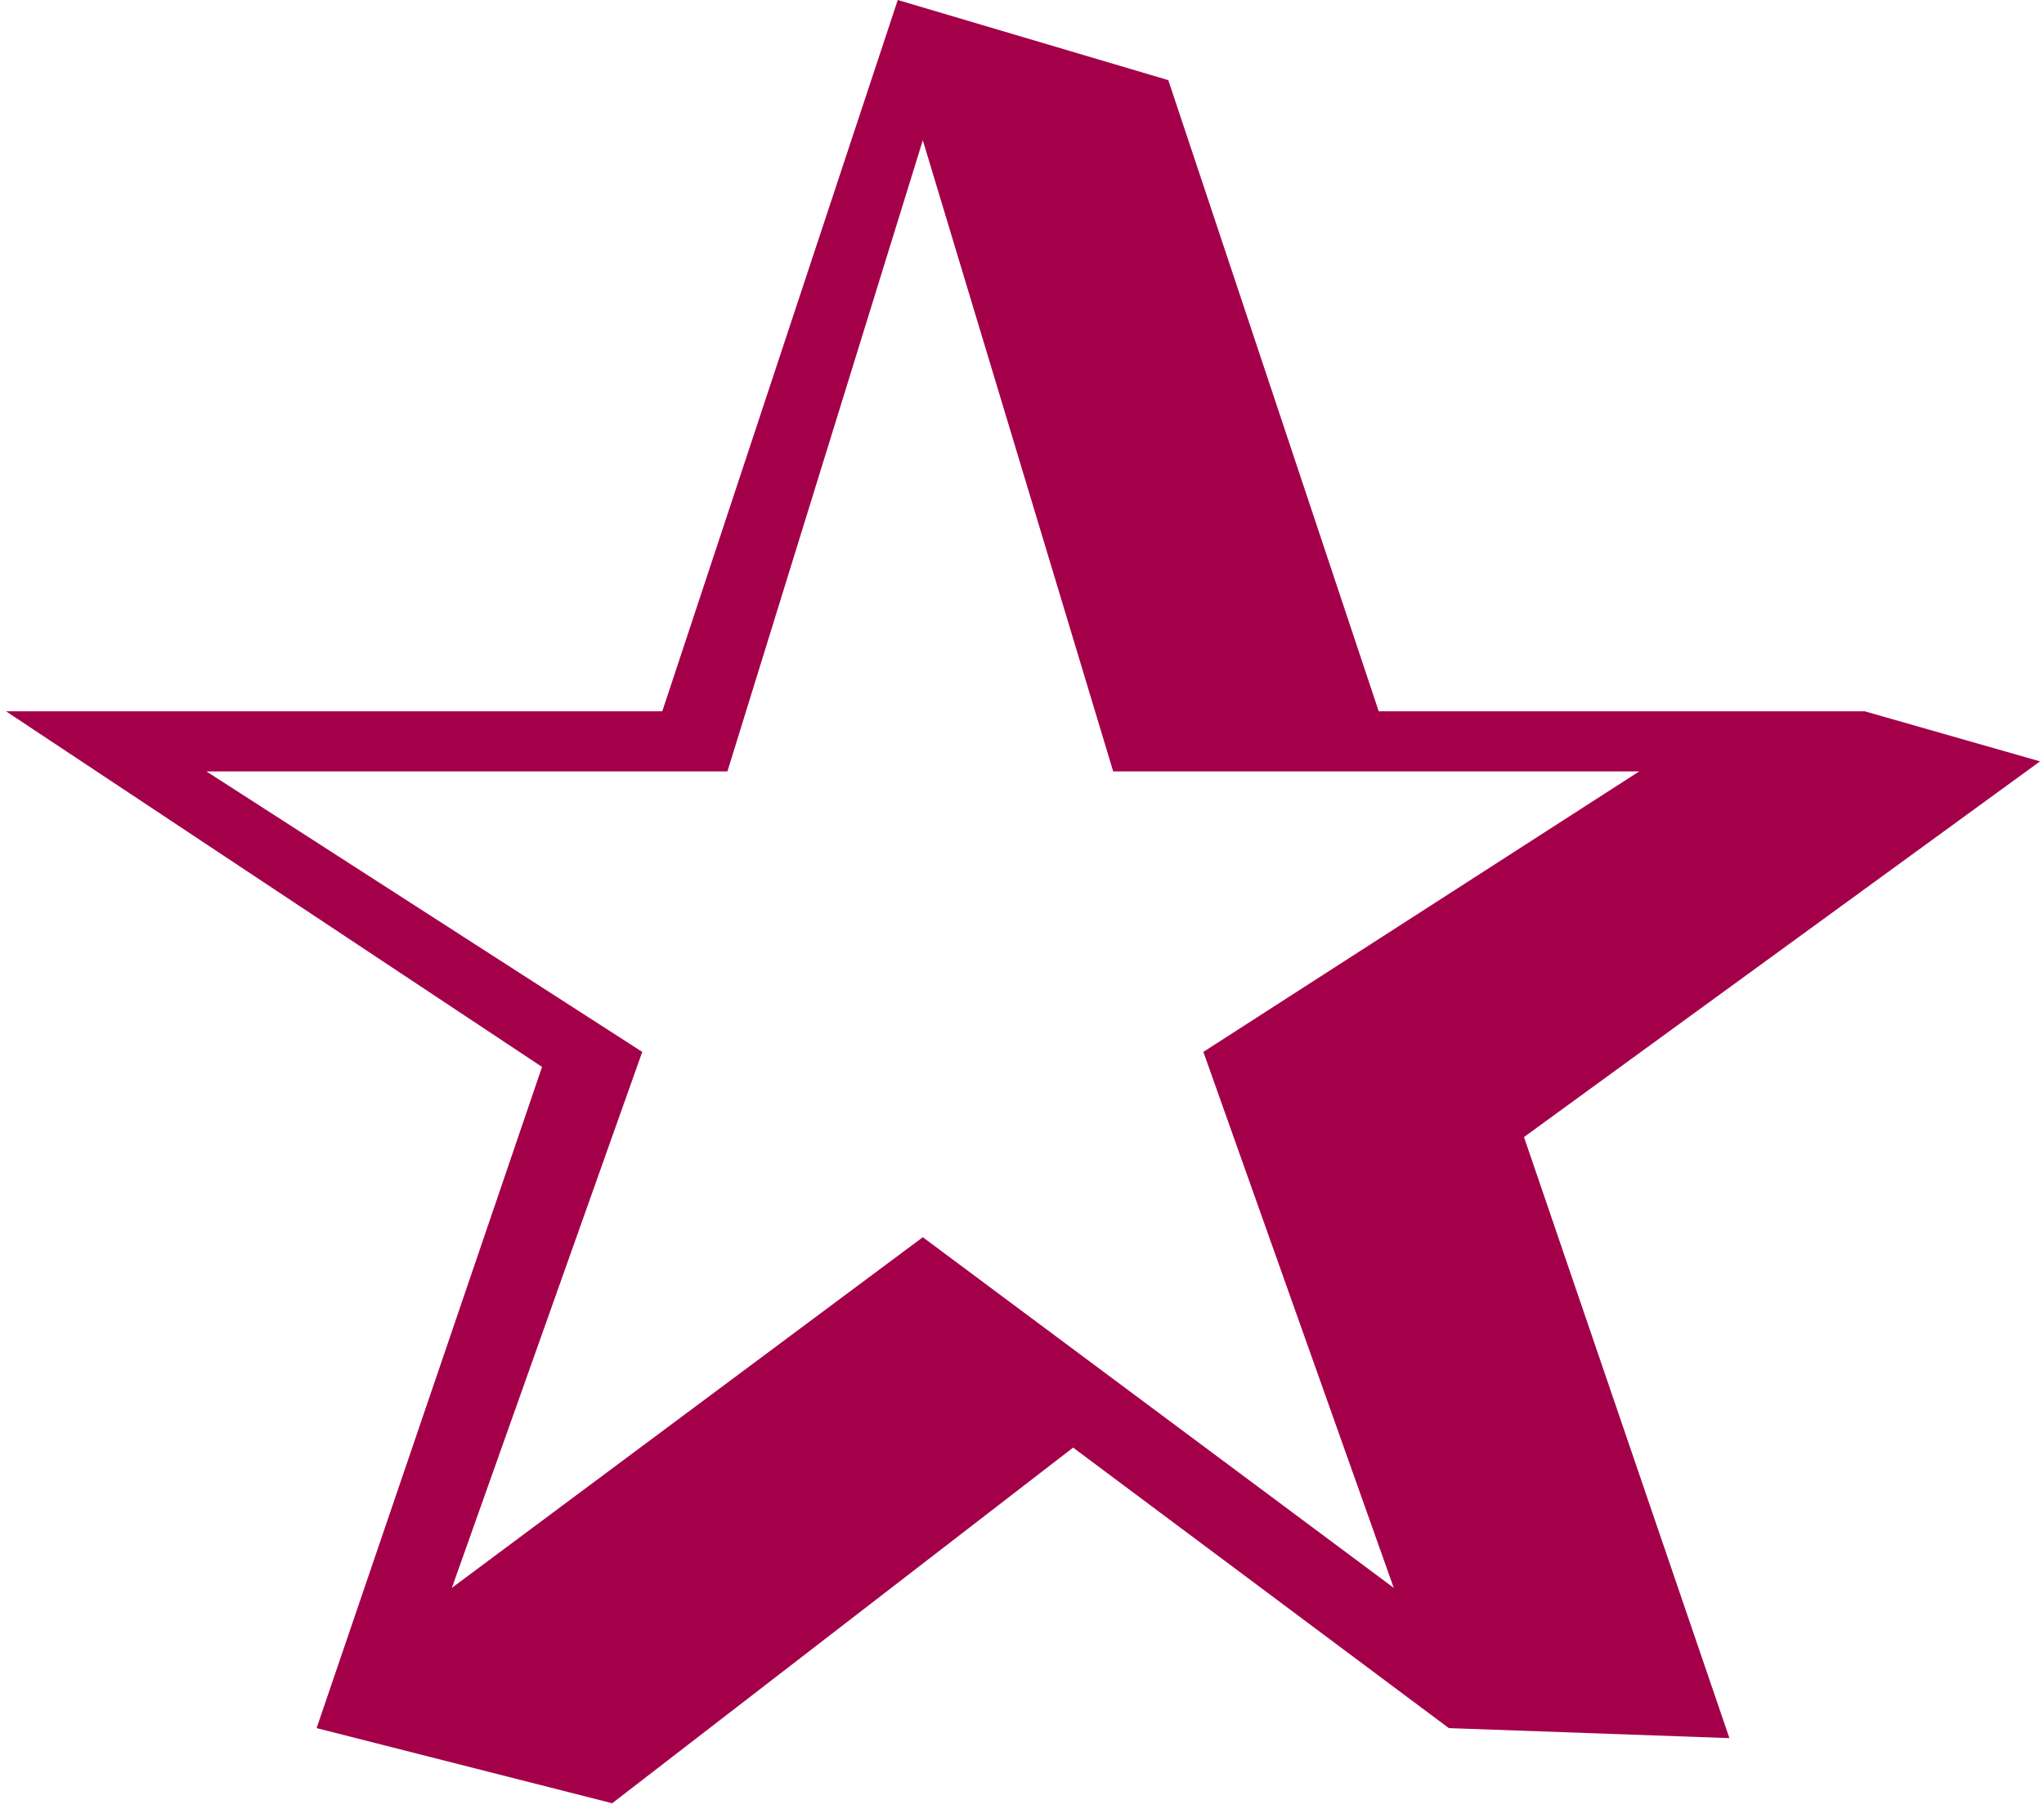 <svg width="235" height="208" viewBox="0 0 235 208" fill="none" xmlns="http://www.w3.org/2000/svg">
<path d="M70.383 207.36L36.4 198.72L62.319 122.688L0.688 81.792H76.144L103.215 0L134.32 9.216L158.512 81.792H214.384L234.544 87.552L175.215 130.752L198.832 199.872L166.576 198.72L123.376 166.464L70.383 207.36ZM51.952 182.592L106.096 142.272L160.24 182.592L138.352 120.96L188.464 88.704H127.984L106.096 16.128L83.632 88.704H23.727L73.84 120.96L51.952 182.592Z" fill="#A4004A"/>
</svg>
